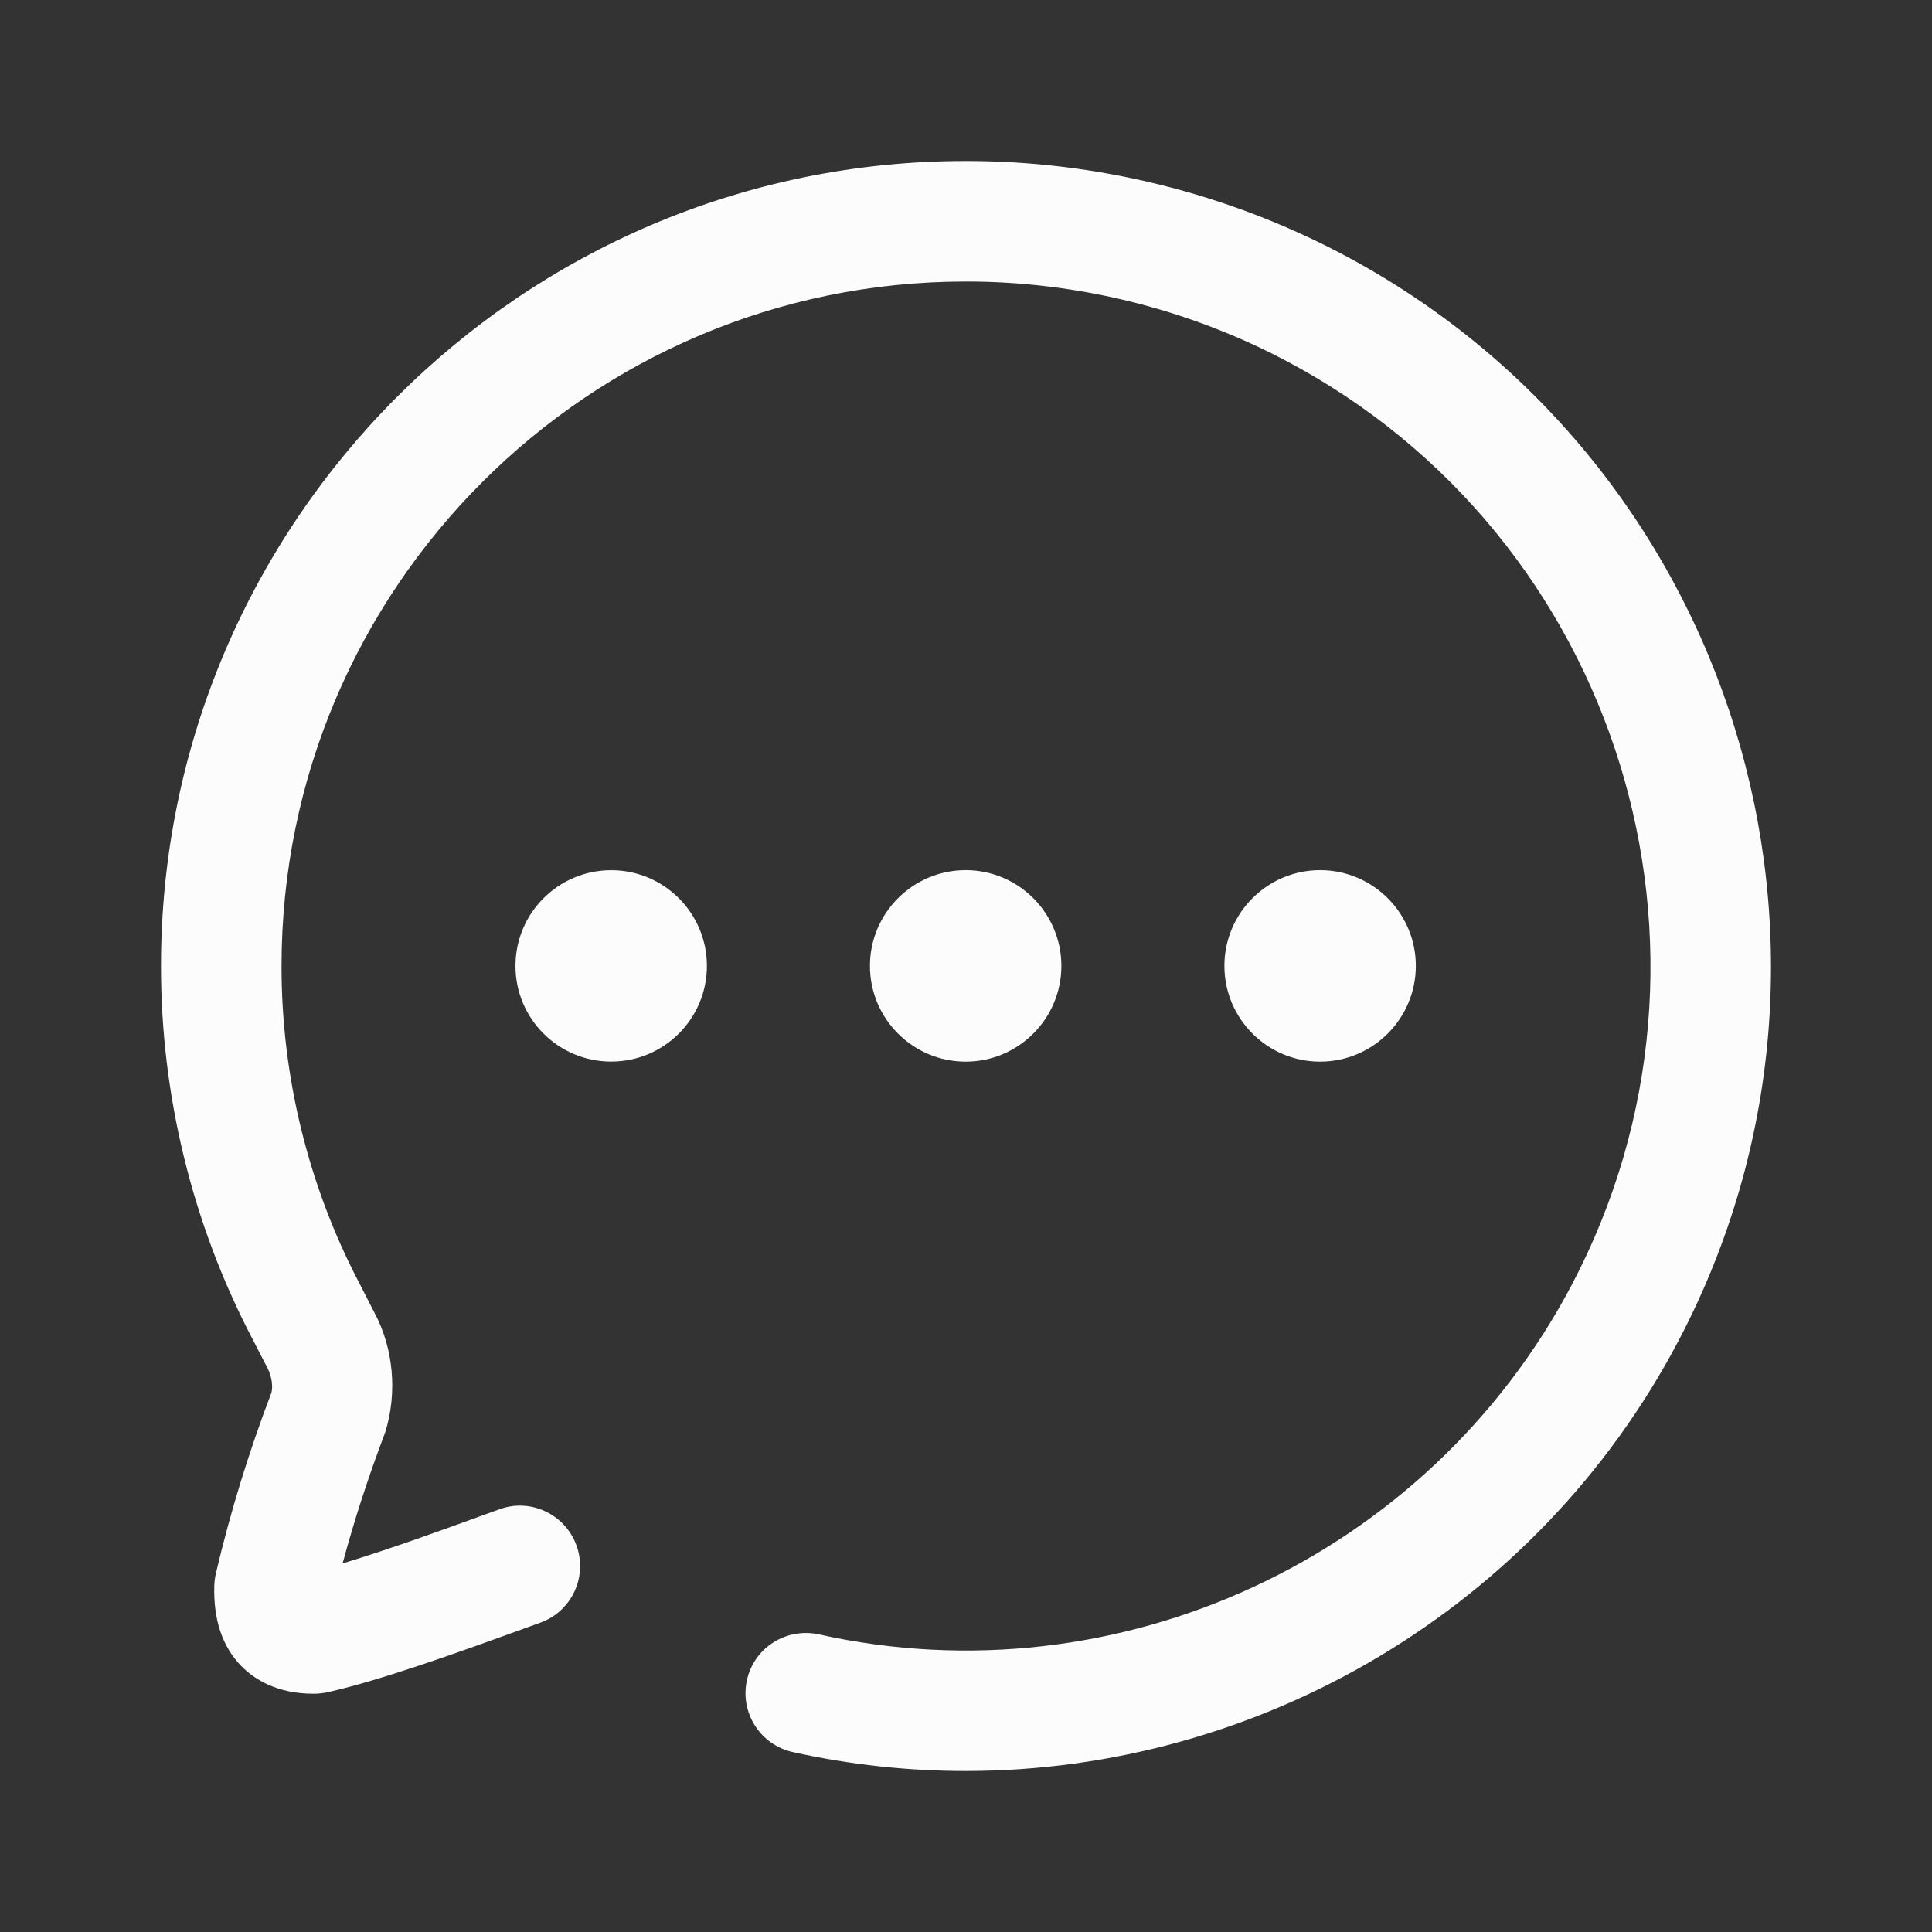 <svg width="36" height="36" viewBox="0 0 36 36" fill="none" xmlns="http://www.w3.org/2000/svg">
<rect x="0" y="0" width="36" height="36" fill="#333333" stroke="none"/>
<path fill-rule="evenodd" clip-rule="evenodd" d="M18.01 3C20.437 3 22.854 3.599 25.002 4.731C32.315 8.59 35.127 17.678 31.271 24.994C28.641 29.982 23.463 33 17.993 33C16.924 33 15.845 32.885 14.771 32.647C14.166 32.512 13.784 31.913 13.918 31.307C14.051 30.702 14.65 30.323 15.258 30.454C20.845 31.696 26.612 29.015 29.285 23.946C32.563 17.727 30.172 9.998 23.954 6.718C22.129 5.755 20.073 5.246 18.009 5.246H17.994C10.965 5.246 5.246 10.967 5.246 17.998C5.243 20.046 5.742 22.085 6.689 23.897L6.977 24.46C7.33 25.12 7.408 25.941 7.18 26.684C6.864 27.516 6.601 28.326 6.384 29.132C7.227 28.878 8.256 28.505 9 28.234L9.305 28.124C9.882 27.909 10.531 28.214 10.742 28.798C10.954 29.381 10.651 30.026 10.069 30.236L9.767 30.345L9.716 30.364C8.609 30.765 7.118 31.305 6.106 31.532C6.018 31.55 5.925 31.562 5.839 31.56C5.149 31.56 4.729 31.281 4.498 31.046C4.143 30.685 3.974 30.179 3.993 29.542C3.996 29.469 4.005 29.394 4.022 29.321C4.289 28.185 4.637 27.051 5.057 25.953C5.087 25.846 5.069 25.652 4.983 25.489L4.693 24.927C3.585 22.805 2.997 20.404 3 17.997C3 9.727 9.726 3 17.993 3H18.01ZM9.605 17.999C9.605 17.014 10.404 16.215 11.389 16.215C12.373 16.215 13.172 17.014 13.172 17.999C13.172 18.982 12.373 19.781 11.389 19.781C10.404 19.781 9.605 18.982 9.605 17.999ZM19.777 17.998C19.777 17.015 18.978 16.214 17.994 16.214C17.009 16.214 16.21 17.015 16.21 17.998C16.21 18.981 17.009 19.782 17.994 19.782C18.978 19.782 19.777 18.981 19.777 17.998ZM24.598 16.214C25.582 16.214 26.382 17.015 26.382 17.998C26.382 18.981 25.582 19.782 24.598 19.782C23.614 19.782 22.815 18.981 22.815 17.998C22.815 17.015 23.614 16.214 24.598 16.214Z" fill="#FCFCFD"/>
</svg>
